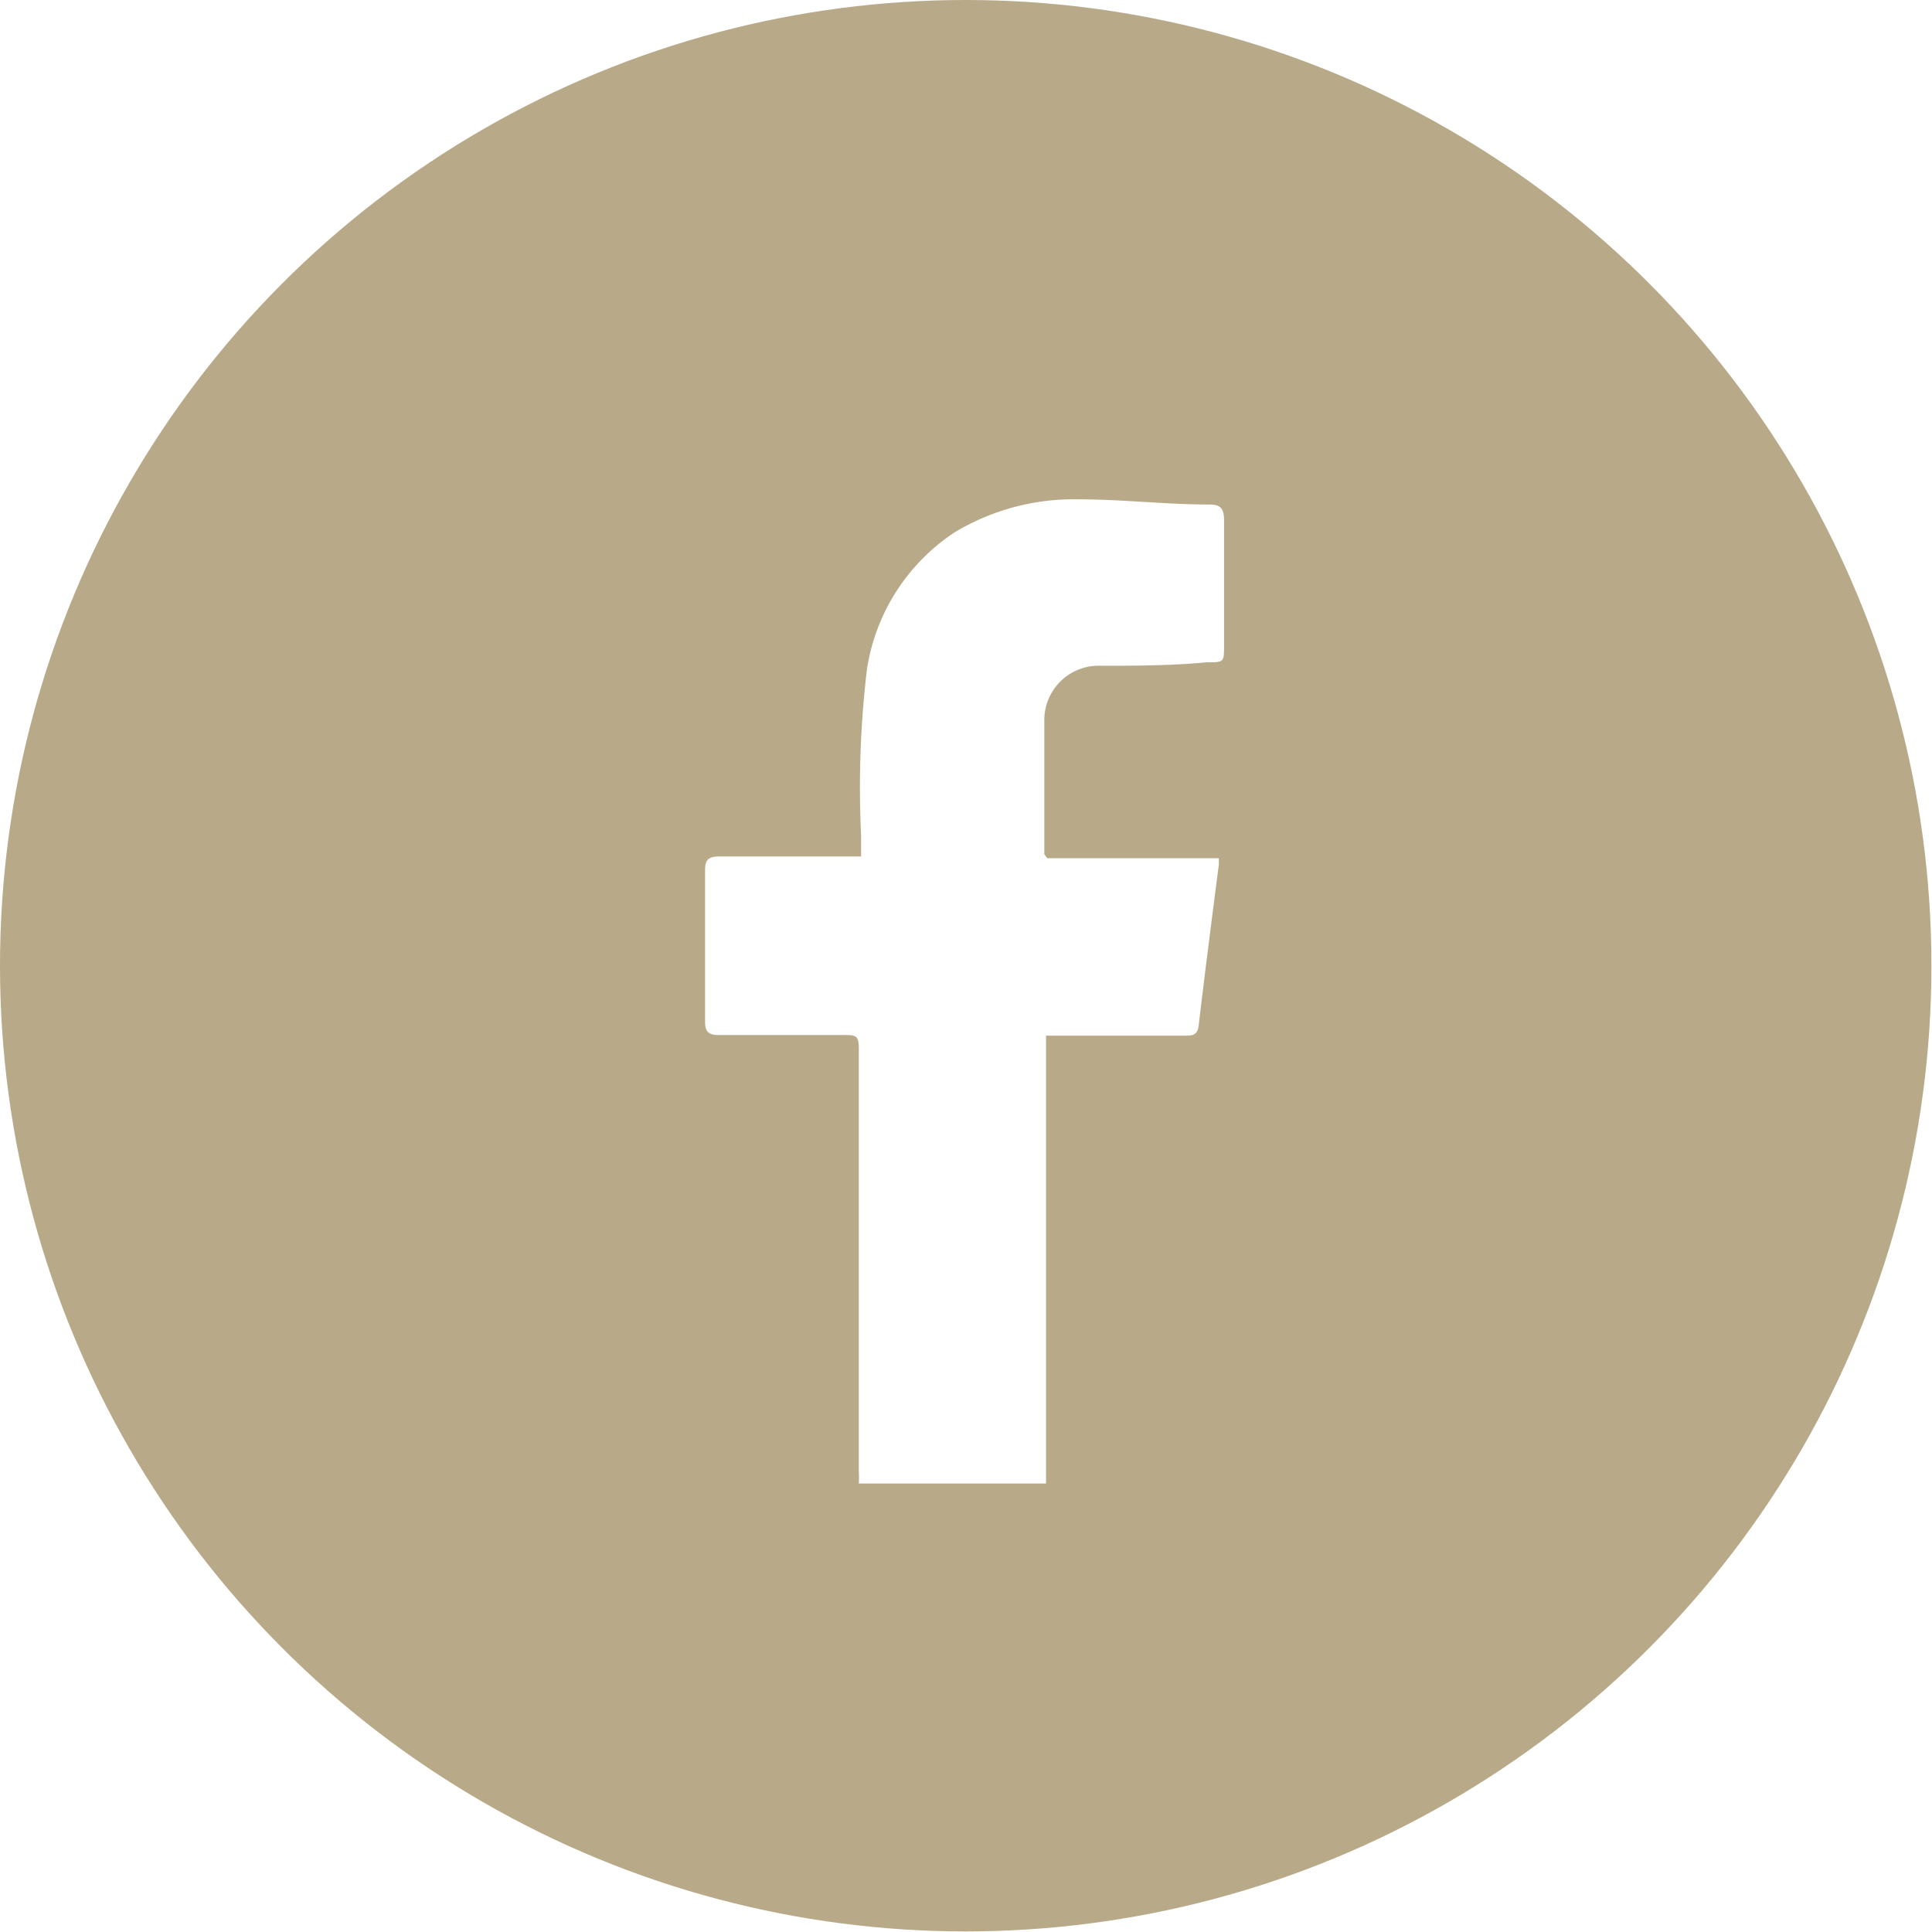 <svg id="c31fb599-aed6-4cad-8008-760f44fc6f59" data-name="圖層 1" xmlns="http://www.w3.org/2000/svg" width="33.43" height="33.43" viewBox="0 0 33.43 33.43">
  <defs>
    <style>
      .\33 d031c34-b571-4151-a24c-a4d43a66690d {
        fill: #b8a988;
      }

      .\39 2395df5-63e3-4bb7-a066-c5d091ac725e {
        fill: #fff;
      }
    </style>
  </defs>
  <title>工作區域 27</title>
  <g>
    <circle class="3d031c34-b571-4151-a24c-a4d43a66690d" cx="16.71" cy="16.71" r="16.71"/>
    <path class="92395df5-63e3-4bb7-a066-c5d091ac725e" d="M18.34,17.92H20.5c.12,0,.22,0,.24-.17.11-.93.23-1.86.35-2.79,0,0,0-.05,0-.11H18.12l-.05-.07c0-.77,0-1.55,0-2.33a.94.94,0,0,1,.9-.93c.64,0,1.28,0,1.91-.06.3,0,.3,0,.3-.29V9c0-.2-.06-.27-.25-.27-.76,0-1.51-.09-2.27-.09a4,4,0,0,0-2.14.57A3.46,3.46,0,0,0,15,11.59a17.26,17.26,0,0,0-.1,2.87c0,.12,0,.23,0,.36H12.44c-.18,0-.24.06-.24.23,0,.88,0,1.75,0,2.63,0,.18.07.23.24.23h2.18c.17,0,.24,0,.24.22q0,3.68,0,7.33a1.7,1.7,0,0,1,0,.21h3.24V17.92Z"/>
  </g>
</svg>
